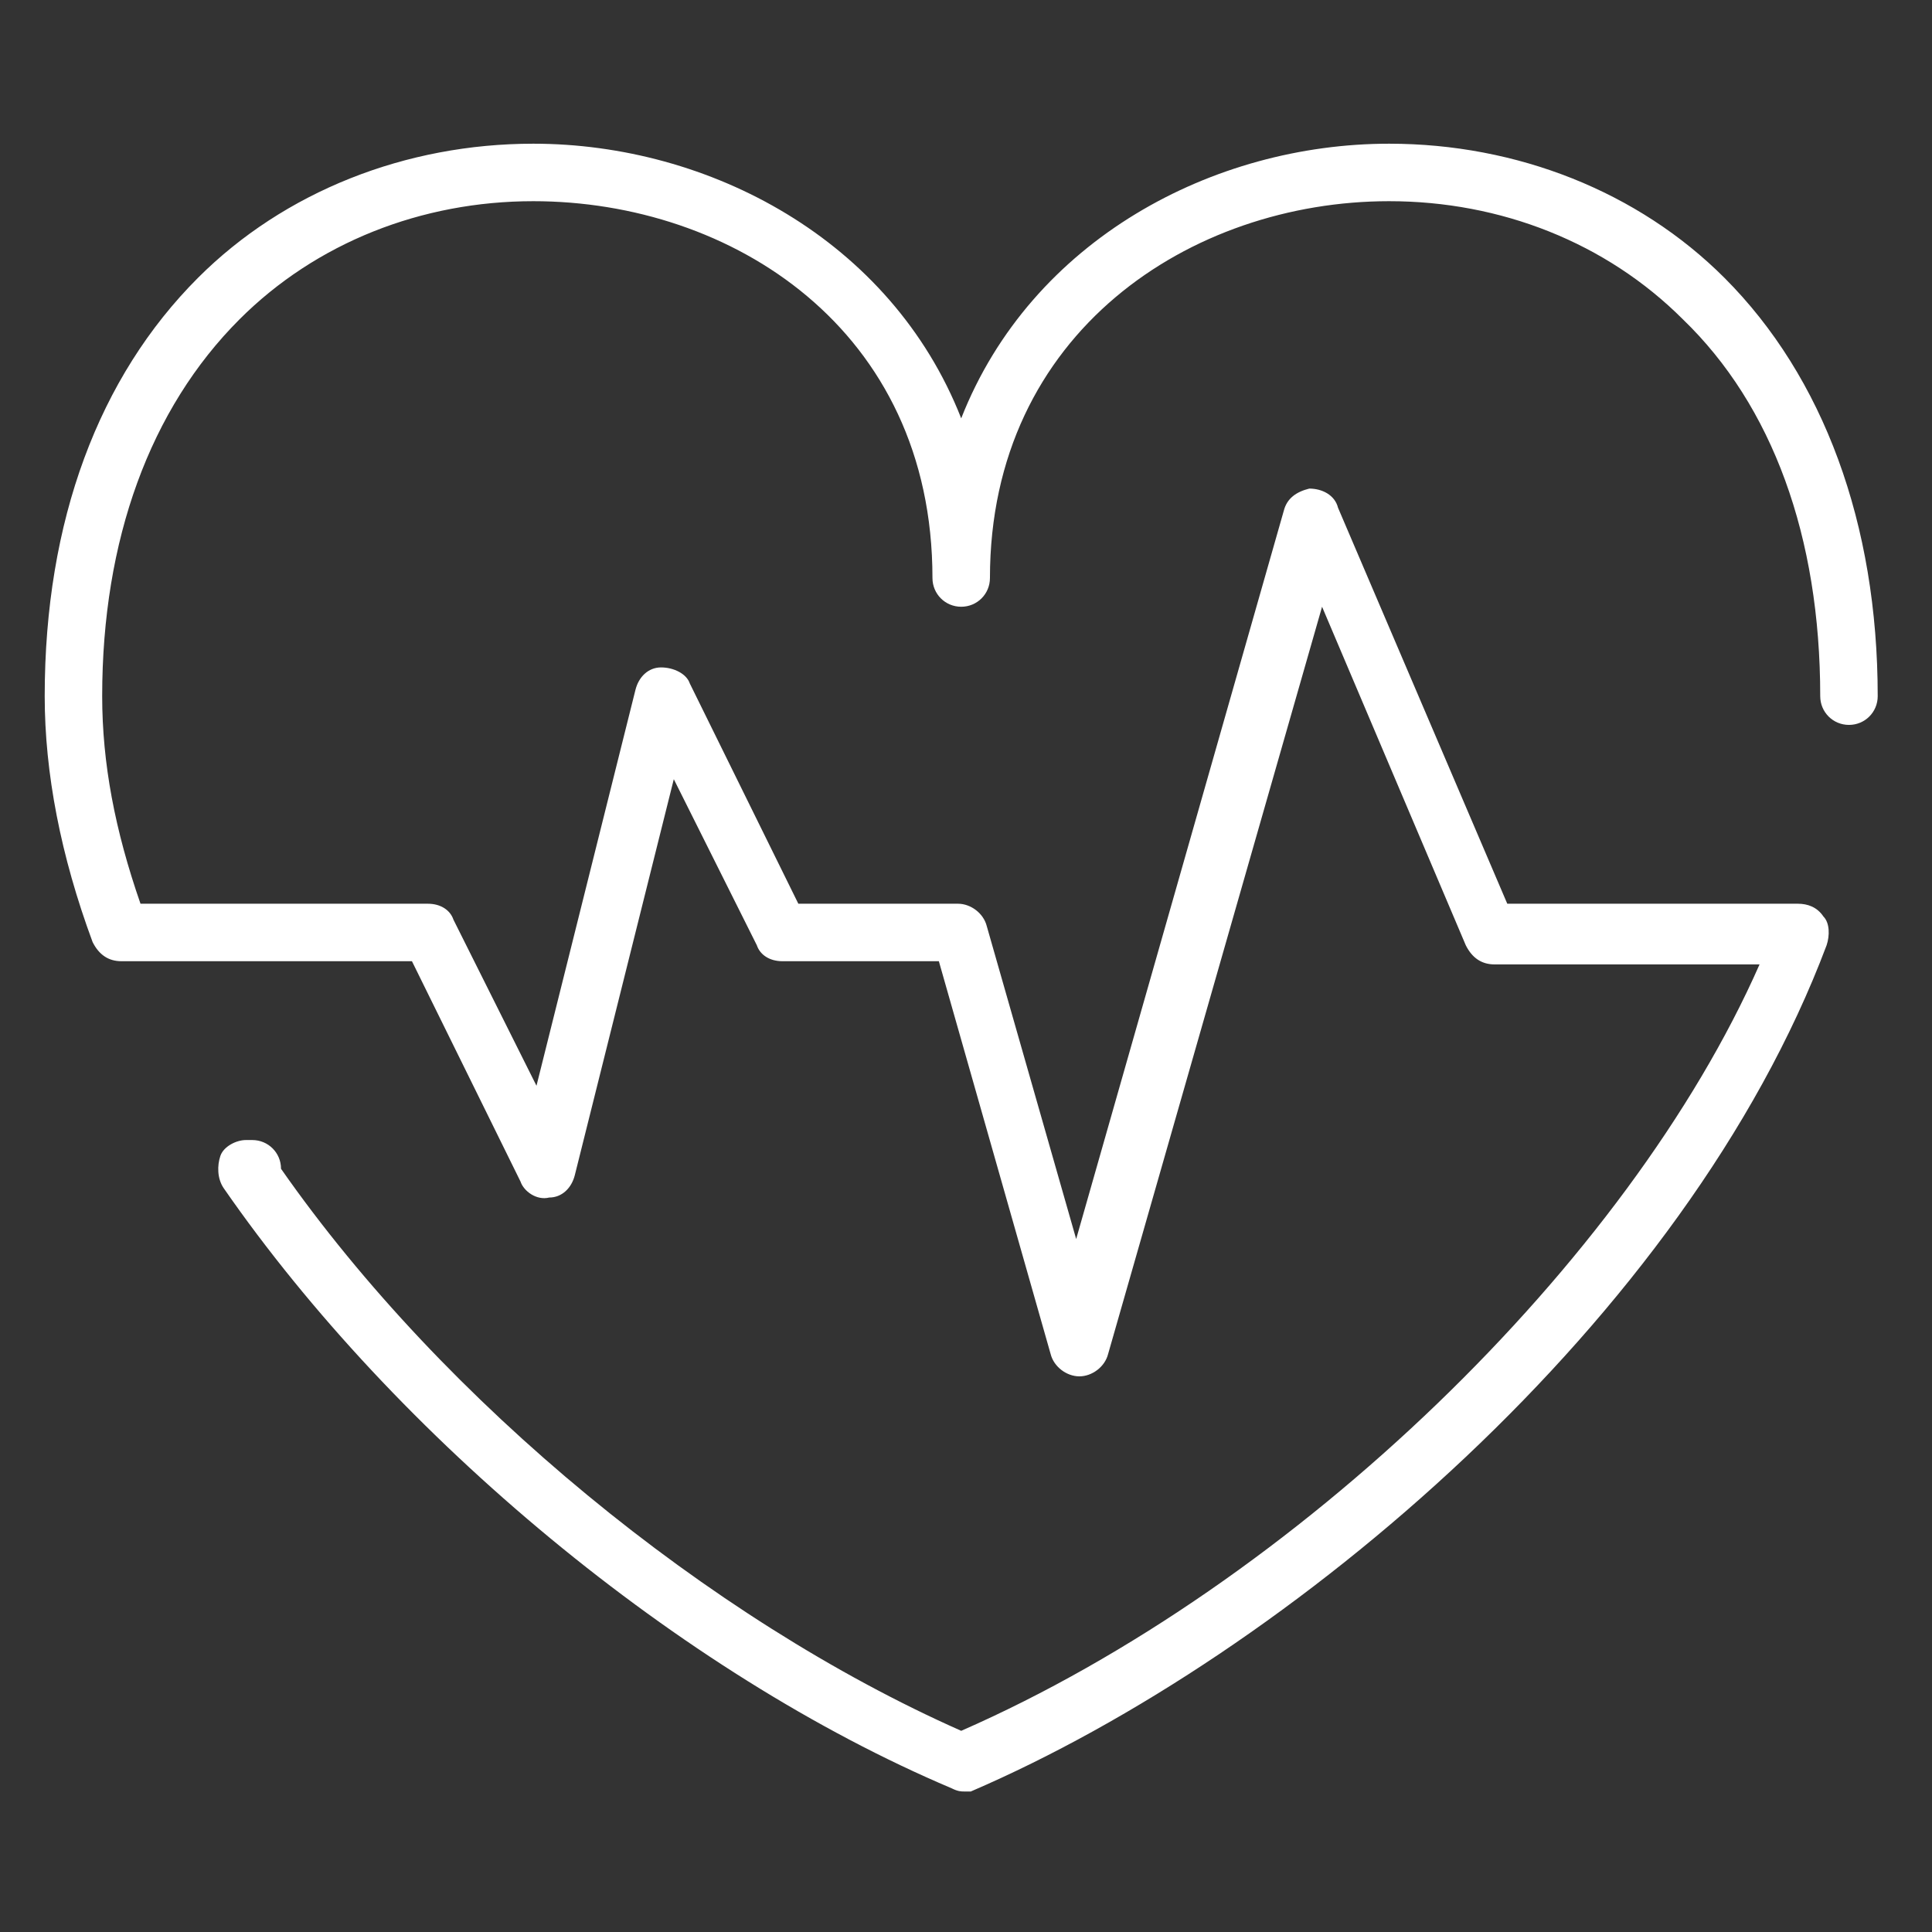 <?xml version="1.0" encoding="utf-8"?>
<!-- Generator: Adobe Illustrator 18.1.0, SVG Export Plug-In . SVG Version: 6.00 Build 0)  -->
<svg version="1.1" id="svg" xmlns="http://www.w3.org/2000/svg" xmlns:xlink="http://www.w3.org/1999/xlink" x="0px" y="0px"
	 viewBox="-350.2 268 60.5 60.5" enable-background="new -350.2 268 60.5 60.5" xml:space="preserve">
<rect x="-350.2" y="268" width="60.5" height="60.5" fill="#333333" stroke="none"/>
<path d="M-320,324.1c-0.1,0-0.2,0-0.4-0.1c-8.5-3.6-17.4-11-22.8-18.8c-0.2-0.3-0.2-0.7-0.1-1s0.5-0.5,0.8-0.5h0.2
	c0.5,0,0.9,0.4,0.9,0.9c5.1,7.3,13.4,14.1,21.3,17.6c10.5-4.6,20.9-14.7,25-24h-8.3c-0.4,0-0.7-0.2-0.9-0.6l-4.5-10.6l-6.7,23.4
	c-0.1,0.4-0.5,0.7-0.9,0.7c-0.4,0-0.8-0.3-0.9-0.7l-3.5-12.3h-4.9c-0.4,0-0.7-0.2-0.8-0.5l-2.6-5.2l-3.1,12.4
	c-0.1,0.4-0.4,0.7-0.8,0.7c-0.4,0.1-0.8-0.2-0.9-0.5l-3.4-6.9h-9.1c-0.4,0-0.7-0.2-0.9-0.6c-1-2.7-1.5-5.3-1.5-7.7
	c0-5.5,1.7-10,4.8-13.1c2.7-2.7,6.5-4.2,10.5-4.2c5.5,0,11.2,3,13.4,8.6c2.2-5.6,7.9-8.6,13.4-8.6c4,0,7.8,1.5,10.5,4.2
	c3.1,3.1,4.8,7.7,4.8,13.1c0,0.5-0.4,0.9-0.9,0.9s-0.9-0.4-0.9-0.9c0-5-1.5-9.1-4.3-11.8c-2.4-2.4-5.7-3.7-9.2-3.7
	c-6.2,0-12.5,4.1-12.5,11.8c0,0.5-0.4,0.9-0.9,0.9c-0.5,0-0.9-0.4-0.9-0.9c0-7.8-6.3-11.8-12.5-11.8c-3.5,0-6.8,1.3-9.2,3.7
	c-2.8,2.8-4.3,6.9-4.3,11.8c0,2.1,0.4,4.2,1.2,6.5h9c0.4,0,0.7,0.2,0.8,0.5l2.6,5.2l3.1-12.4c0.1-0.4,0.4-0.7,0.8-0.7
	c0.4,0,0.8,0.2,0.9,0.5l3.4,6.9h5c0.4,0,0.8,0.3,0.9,0.7l2.8,9.8l6.5-22.8c0.1-0.4,0.4-0.6,0.8-0.7c0.4,0,0.8,0.2,0.9,0.6l5.3,12.4
	h9.1c0.3,0,0.6,0.1,0.8,0.4c0.2,0.2,0.2,0.6,0.1,0.9c-4.4,11.7-16.8,22.2-26.8,26.5C-319.8,324.1-319.9,324.1-320,324.1z" fill="#ffffff"/>
</svg>
